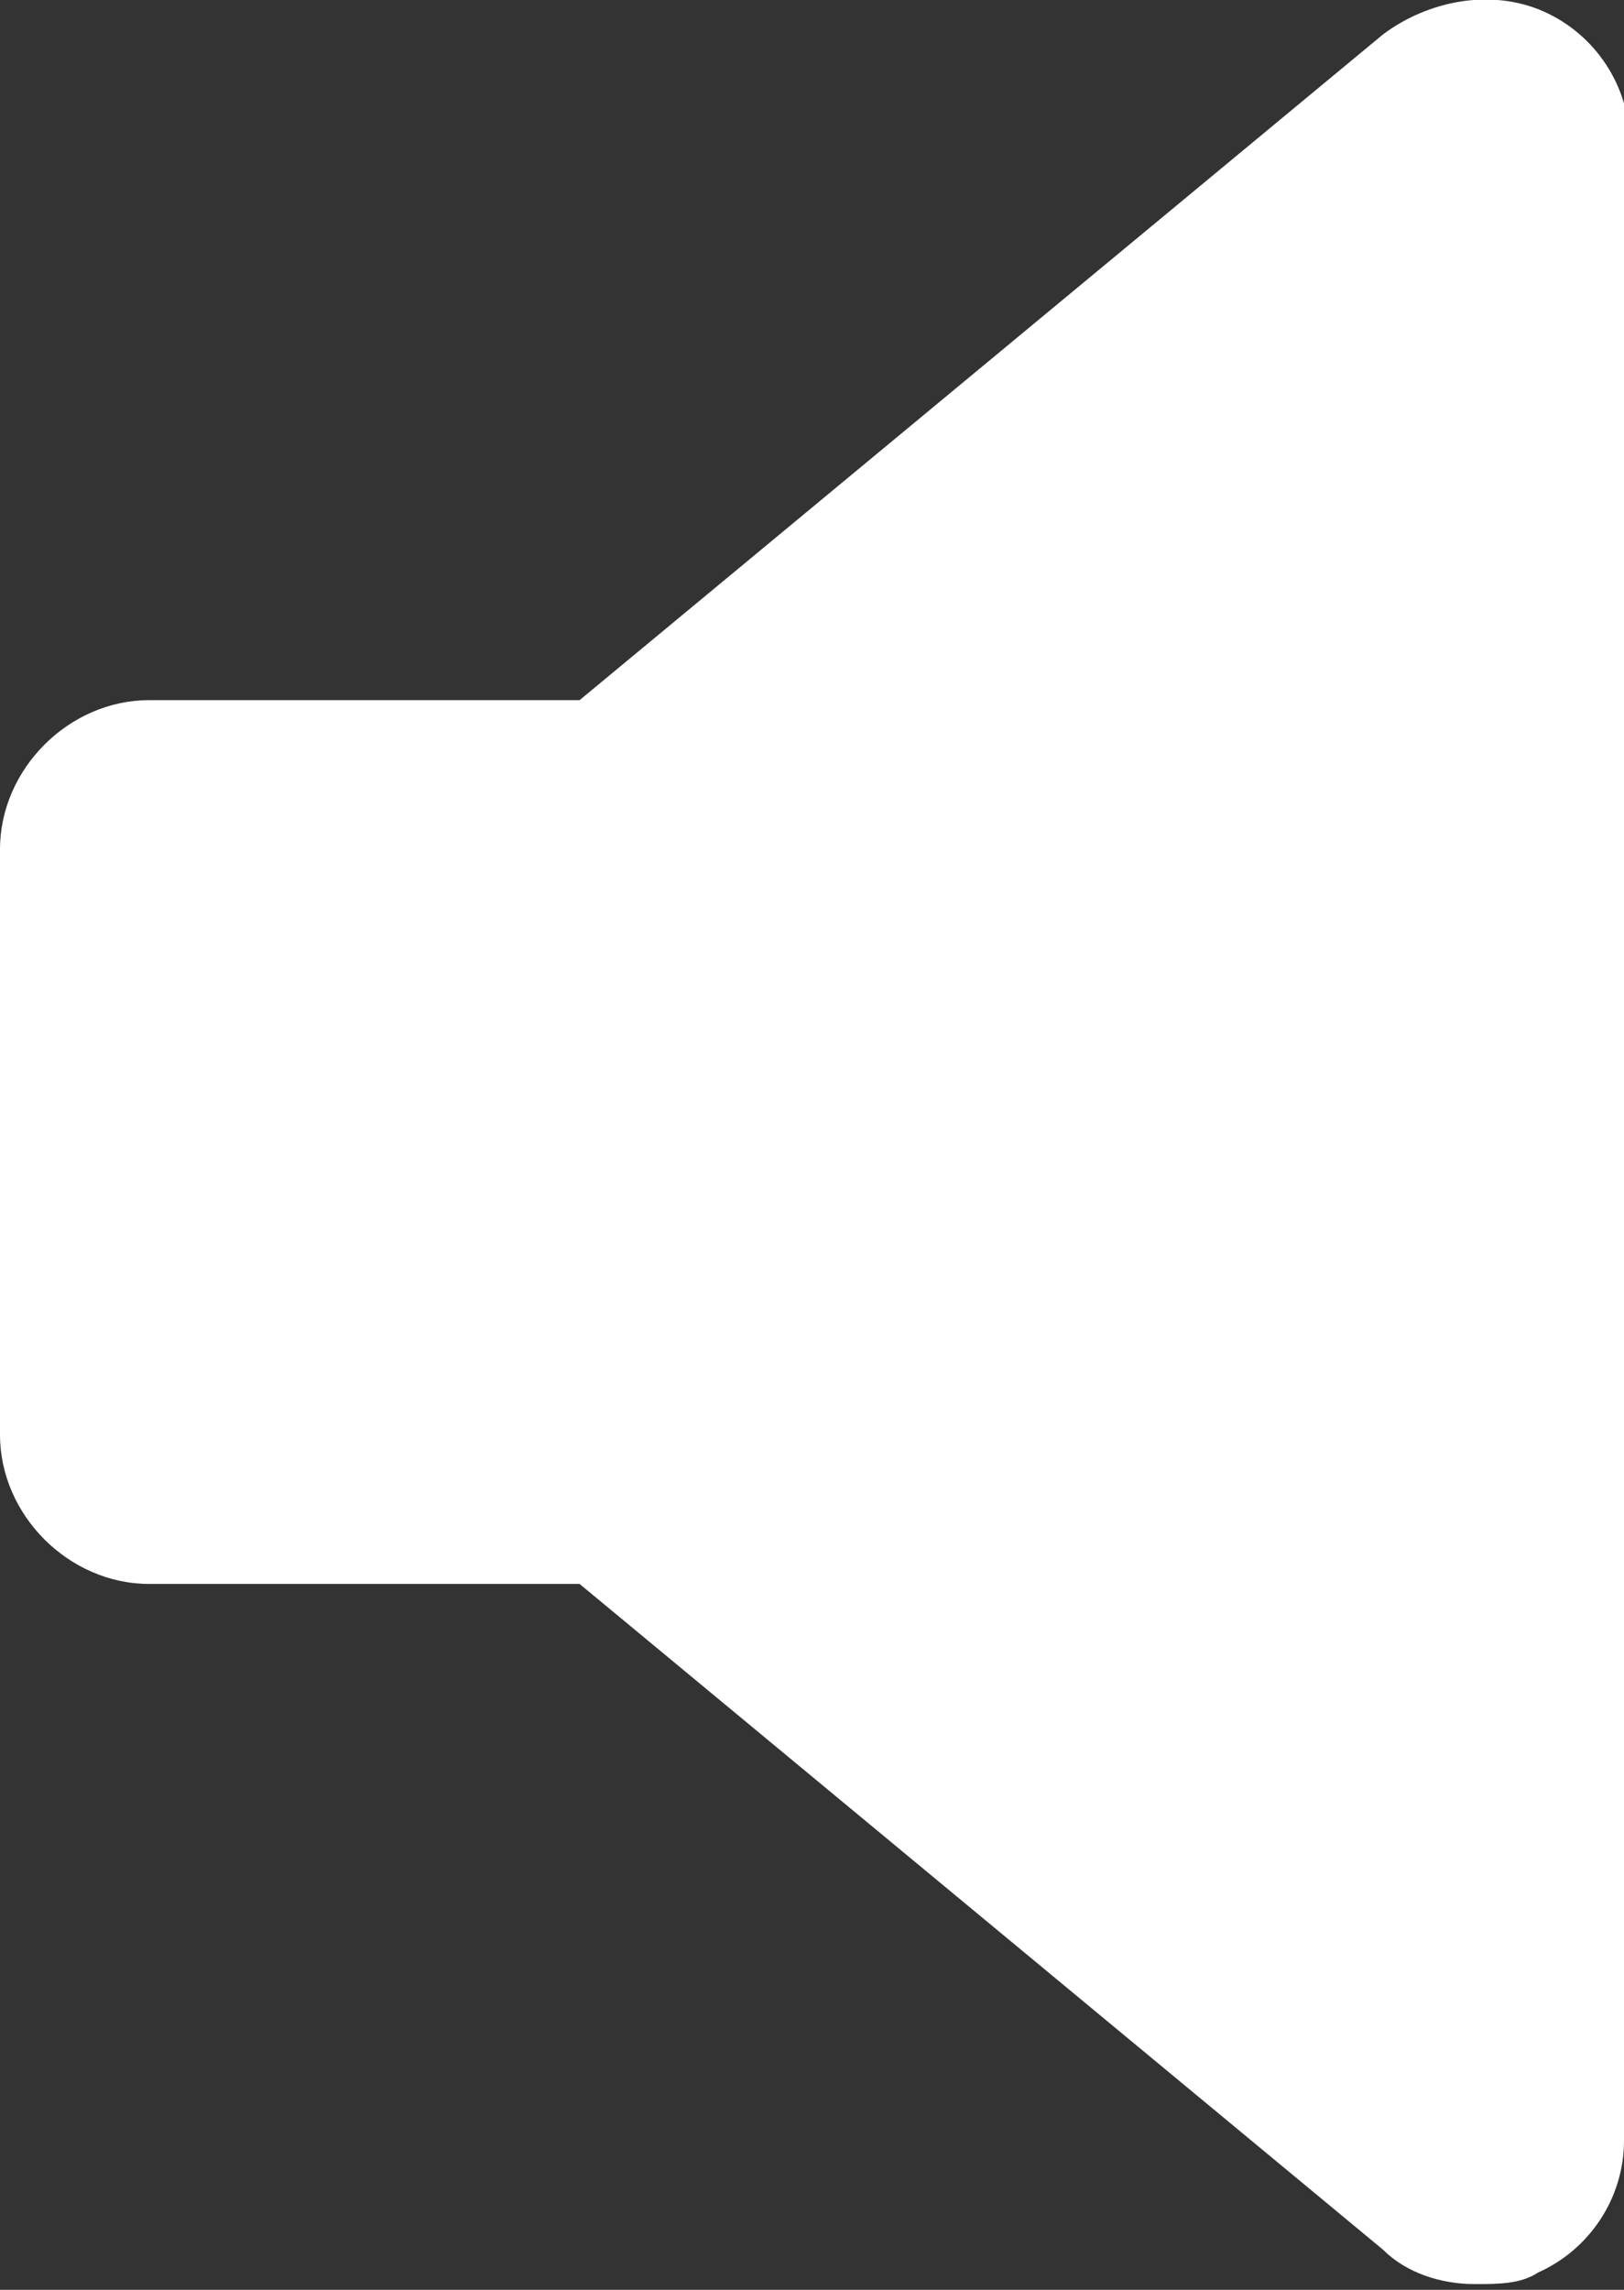 <?xml version="1.0" encoding="utf-8"?>
<!-- Generator: Adobe Illustrator 19.2.1, SVG Export Plug-In . SVG Version: 6.00 Build 0)  -->
<svg version="1.1" id="Camada_1" xmlns="http://www.w3.org/2000/svg" xmlns:xlink="http://www.w3.org/1999/xlink" x="0px" y="0px"
	 viewBox="0 0 28.3 39.9" style="enable-background:new 0 0 28.3 39.9;" xml:space="preserve">
<rect x="0" y="0" width="28.3" height="39.9" fill="#333333" stroke="none"/>
<style type="text/css">
	.st0{fill:#FFFFFF;}
</style>
<path class="st0" d="M28.3,37.3c0,1-0.6,1.9-1.5,2.3c-0.3,0.2-0.7,0.2-1.1,0.2c-0.6,0-1.2-0.2-1.6-0.6L10.1,27.6H2.6
	c-1.4,0-2.6-1.2-2.6-2.6V14.8c0-1.4,1.2-2.6,2.6-2.6h7.5L24.1,0.6C24.9,0,26-0.2,26.9,0.2c0.9,0.4,1.5,1.3,1.5,2.3V37.3z"/>
<g>
</g>
<g>
</g>
<g>
</g>
<g>
</g>
<g>
</g>
<g>
</g>
</svg>
